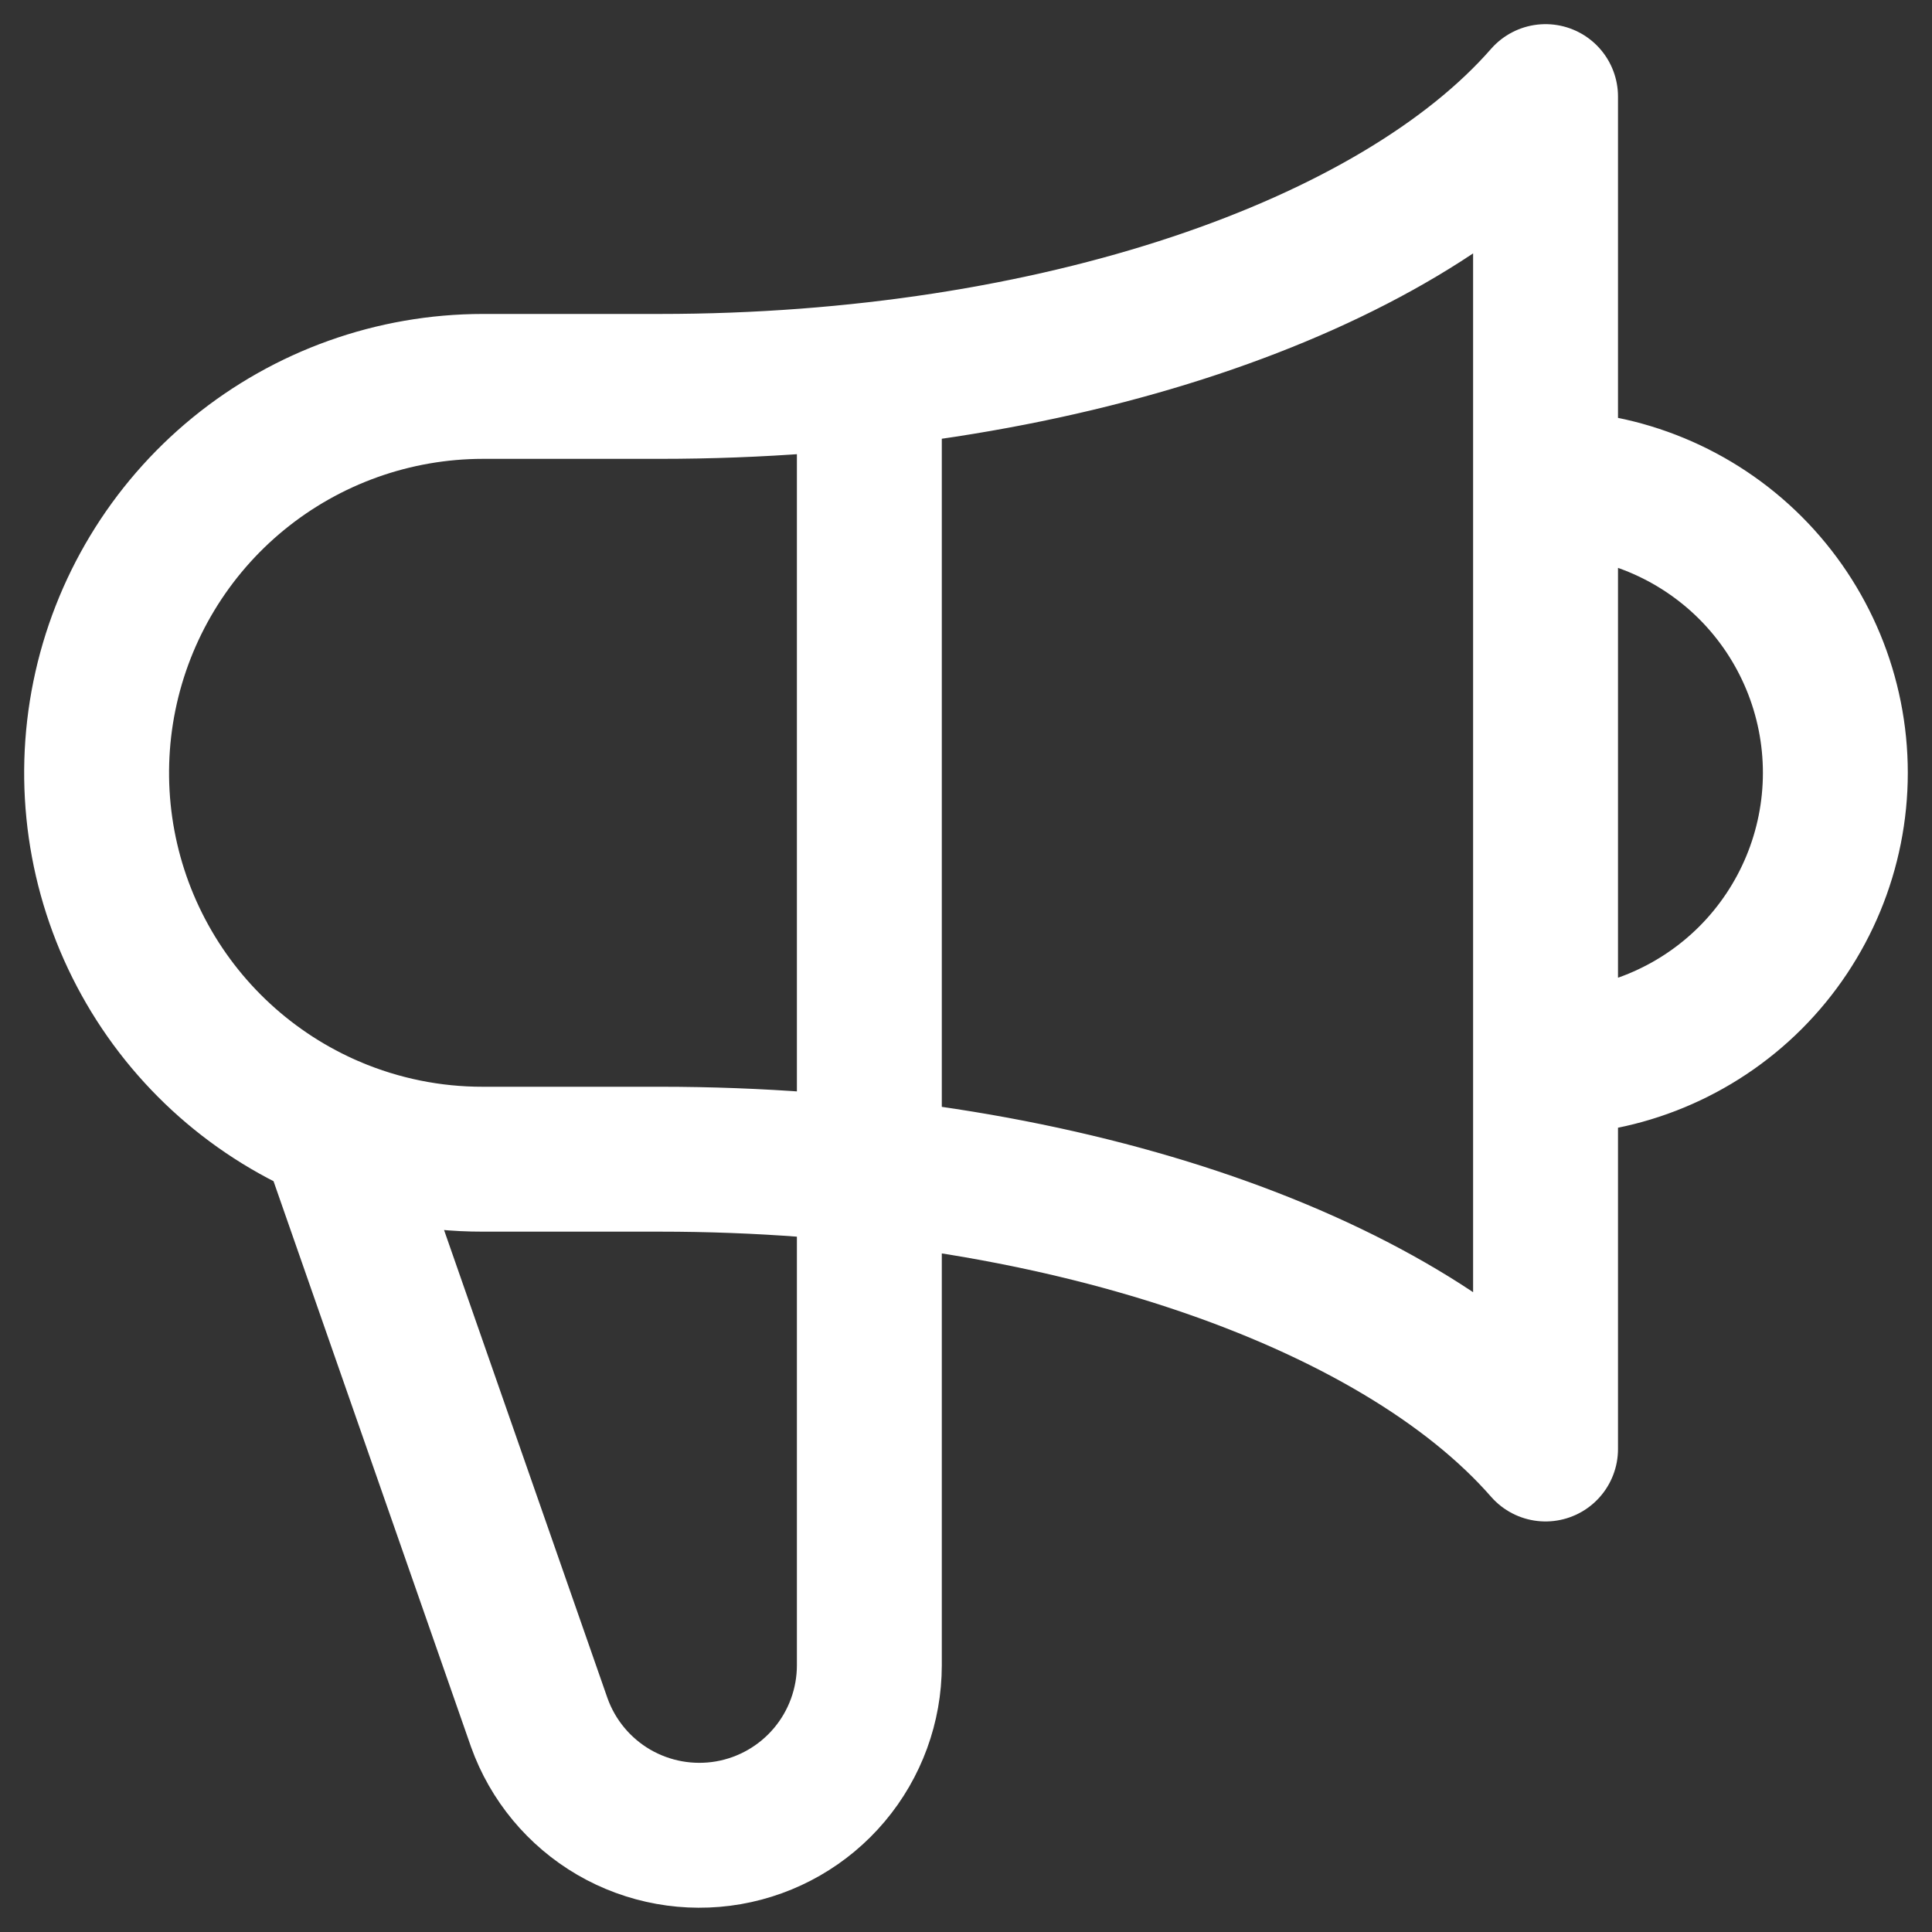 <svg width="40" height="40" viewBox="0 0 40 40" fill="none" xmlns="http://www.w3.org/2000/svg">
<rect x="0" y="0" width="40" height="40" fill="#333333" stroke="none"/>
<path d="M17.999 7.764V34.48C17.998 35.309 17.705 36.111 17.171 36.745C16.637 37.379 15.897 37.804 15.08 37.946C14.263 38.087 13.423 37.936 12.706 37.519C11.99 37.101 11.444 36.444 11.165 35.664L6.871 23.364M31.999 22C33.59 22 35.116 21.368 36.242 20.243C37.367 19.117 37.999 17.591 37.999 16C37.999 14.409 37.367 12.883 36.242 11.757C35.116 10.632 33.59 10 31.999 10V22ZM6.871 23.366C5.173 22.644 3.777 21.358 2.919 19.725C2.061 18.093 1.793 16.213 2.161 14.406C2.529 12.598 3.51 10.973 4.938 9.806C6.367 8.639 8.154 8.001 9.999 8H13.663C21.863 8 28.913 5.532 31.999 2V30C28.913 26.468 21.865 24 13.663 24H9.999C8.924 24.002 7.86 23.786 6.871 23.366Z" stroke="white" stroke-width="3" stroke-linecap="round" stroke-linejoin="round"/>
</svg>
